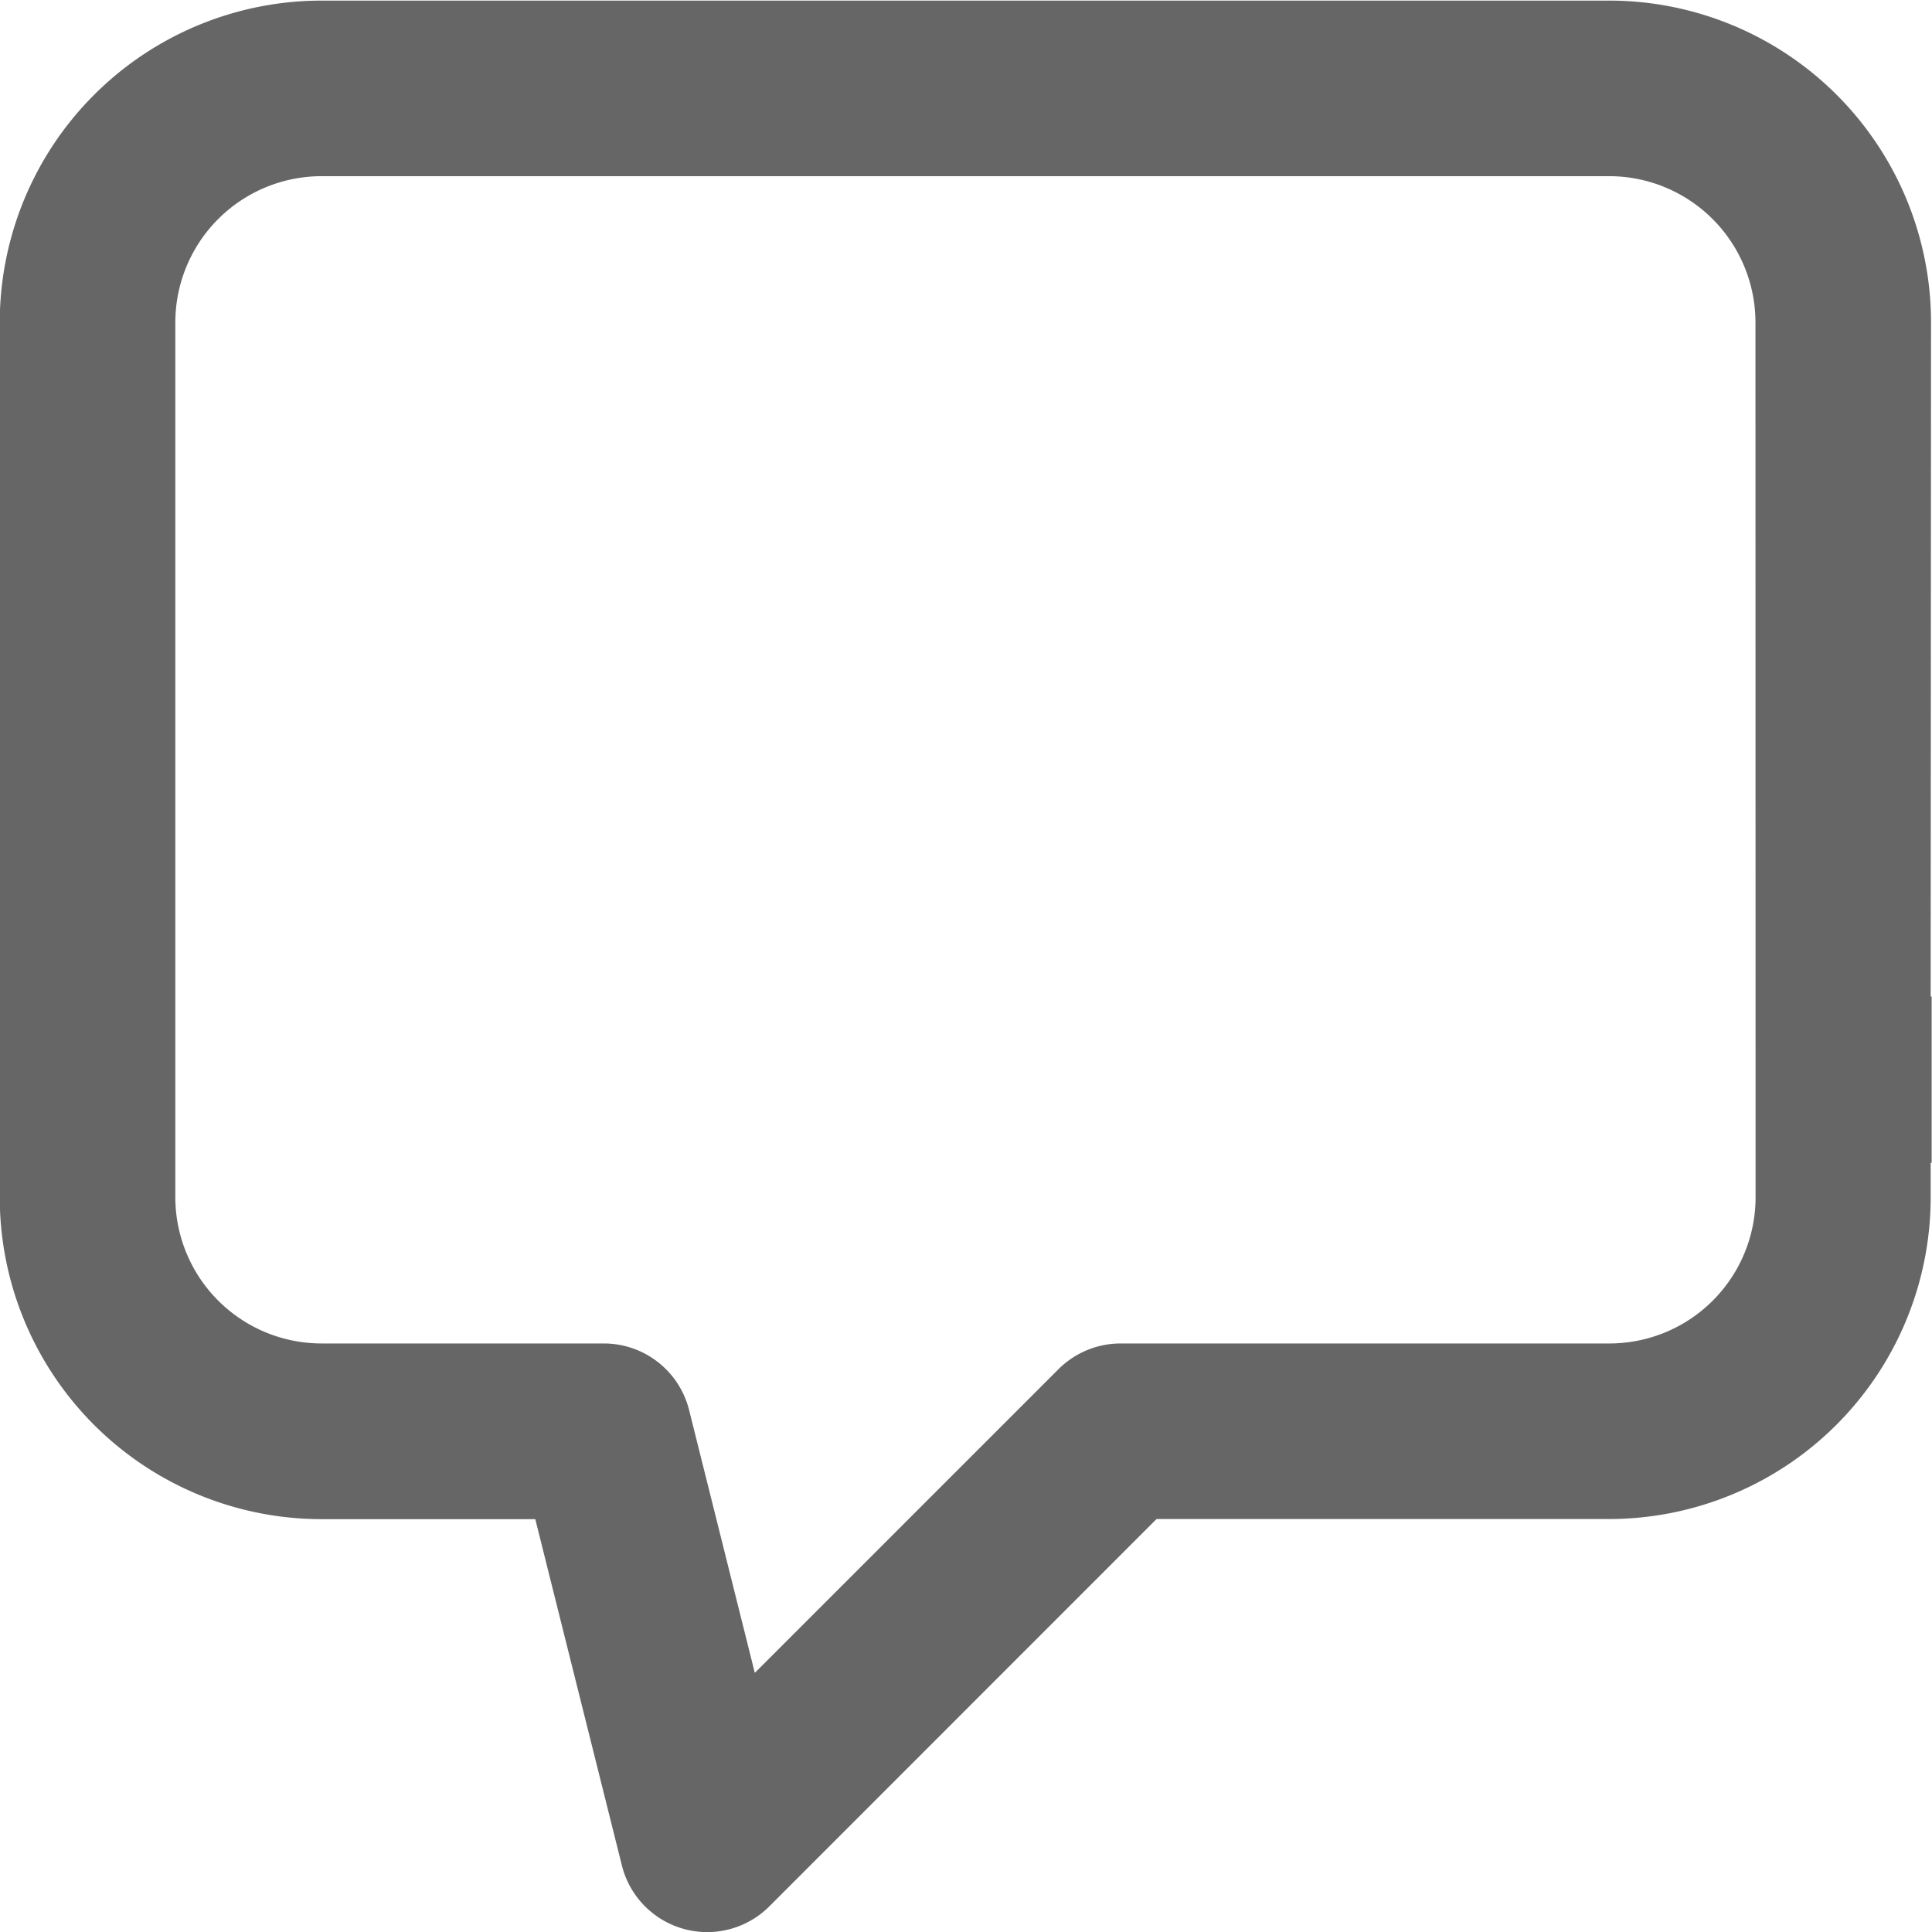<svg xmlns="http://www.w3.org/2000/svg" width="16" height="16.002" viewBox="0 0 16 16.002">
  <defs>
    <style>
      .cls-1 {
        fill: #666;
      }
    </style>
  </defs>
  <path id="question_comment" class="cls-1" d="M1495.492,2619.18a2.666,2.666,0,0,0-2.665-2.666h-9.006l0,0h-1.375a.018.018,0,0,0,0,0h-.283a2.666,2.666,0,0,0-2.665,2.666v7.244a2.666,2.666,0,0,0,2.667,2.666h1.768l.718,2.871a.728.728,0,0,0,1.219.337l3.208-3.209h3.747a2.665,2.665,0,0,0,2.664-2.666v-.284l.008,0v-1.377l-.008,0Zm-1.453,7.243a1.211,1.211,0,0,1-1.211,1.212h-4.049a.729.729,0,0,0-.514.214h0l-2.514,2.514-.544-2.176a.728.728,0,0,0-.705-.552h-2.337a1.212,1.212,0,0,1-1.213-1.212v-7.243a1.212,1.212,0,0,1,1.213-1.212h10.662a1.212,1.212,0,0,1,1.211,1.212Z" transform="translate(-1479.5 -2616.509)"/>
</svg>
